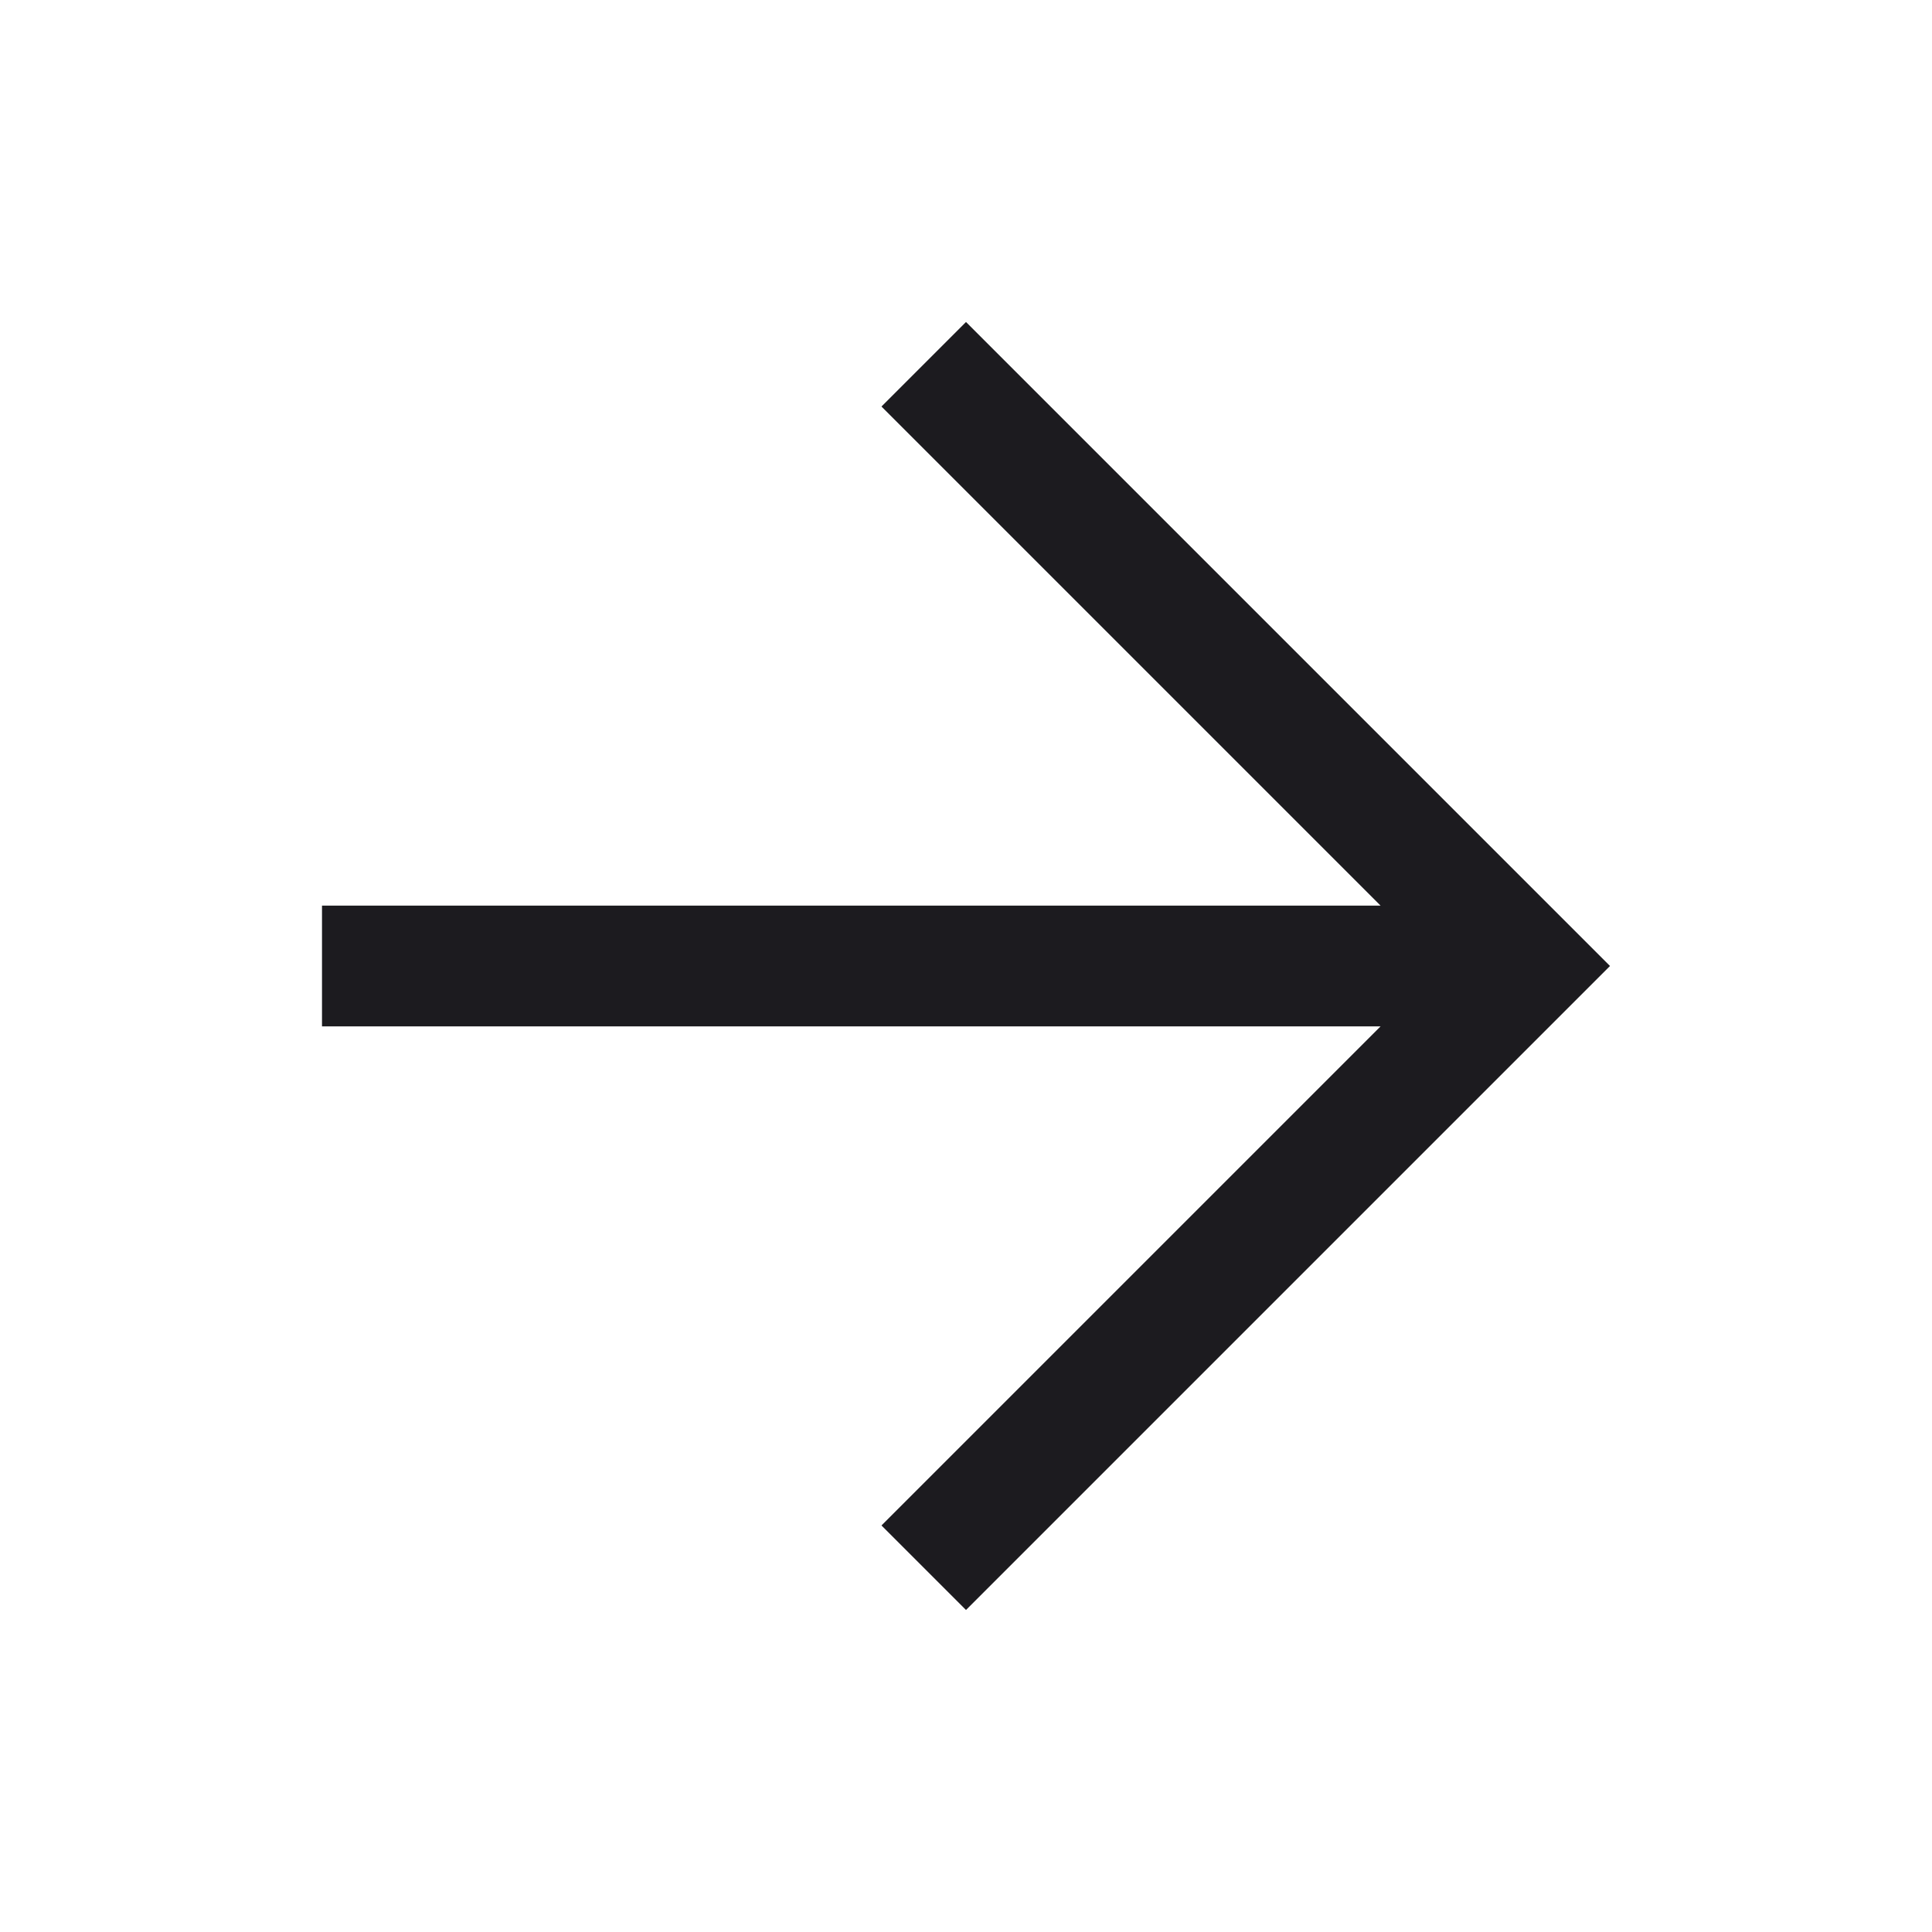 <svg width="48" height="48" viewBox="0 0 48 48" fill="none" xmlns="http://www.w3.org/2000/svg">
<mask id="mask0_2051_2143" style="mask-type:alpha" maskUnits="userSpaceOnUse" x="0" y="0" width="48" height="48">
<rect width="48" height="48" fill="#D9D9D9"/>
</mask>
<g mask="url(#mask0_2051_2143)">
<path d="M34.3 25.5H8V22.5H34.3L21.9 10.1L24 8L40 24L24 40L21.9 37.9L34.3 25.5Z" fill="#1C1B1F"/>
</g>
</svg>
